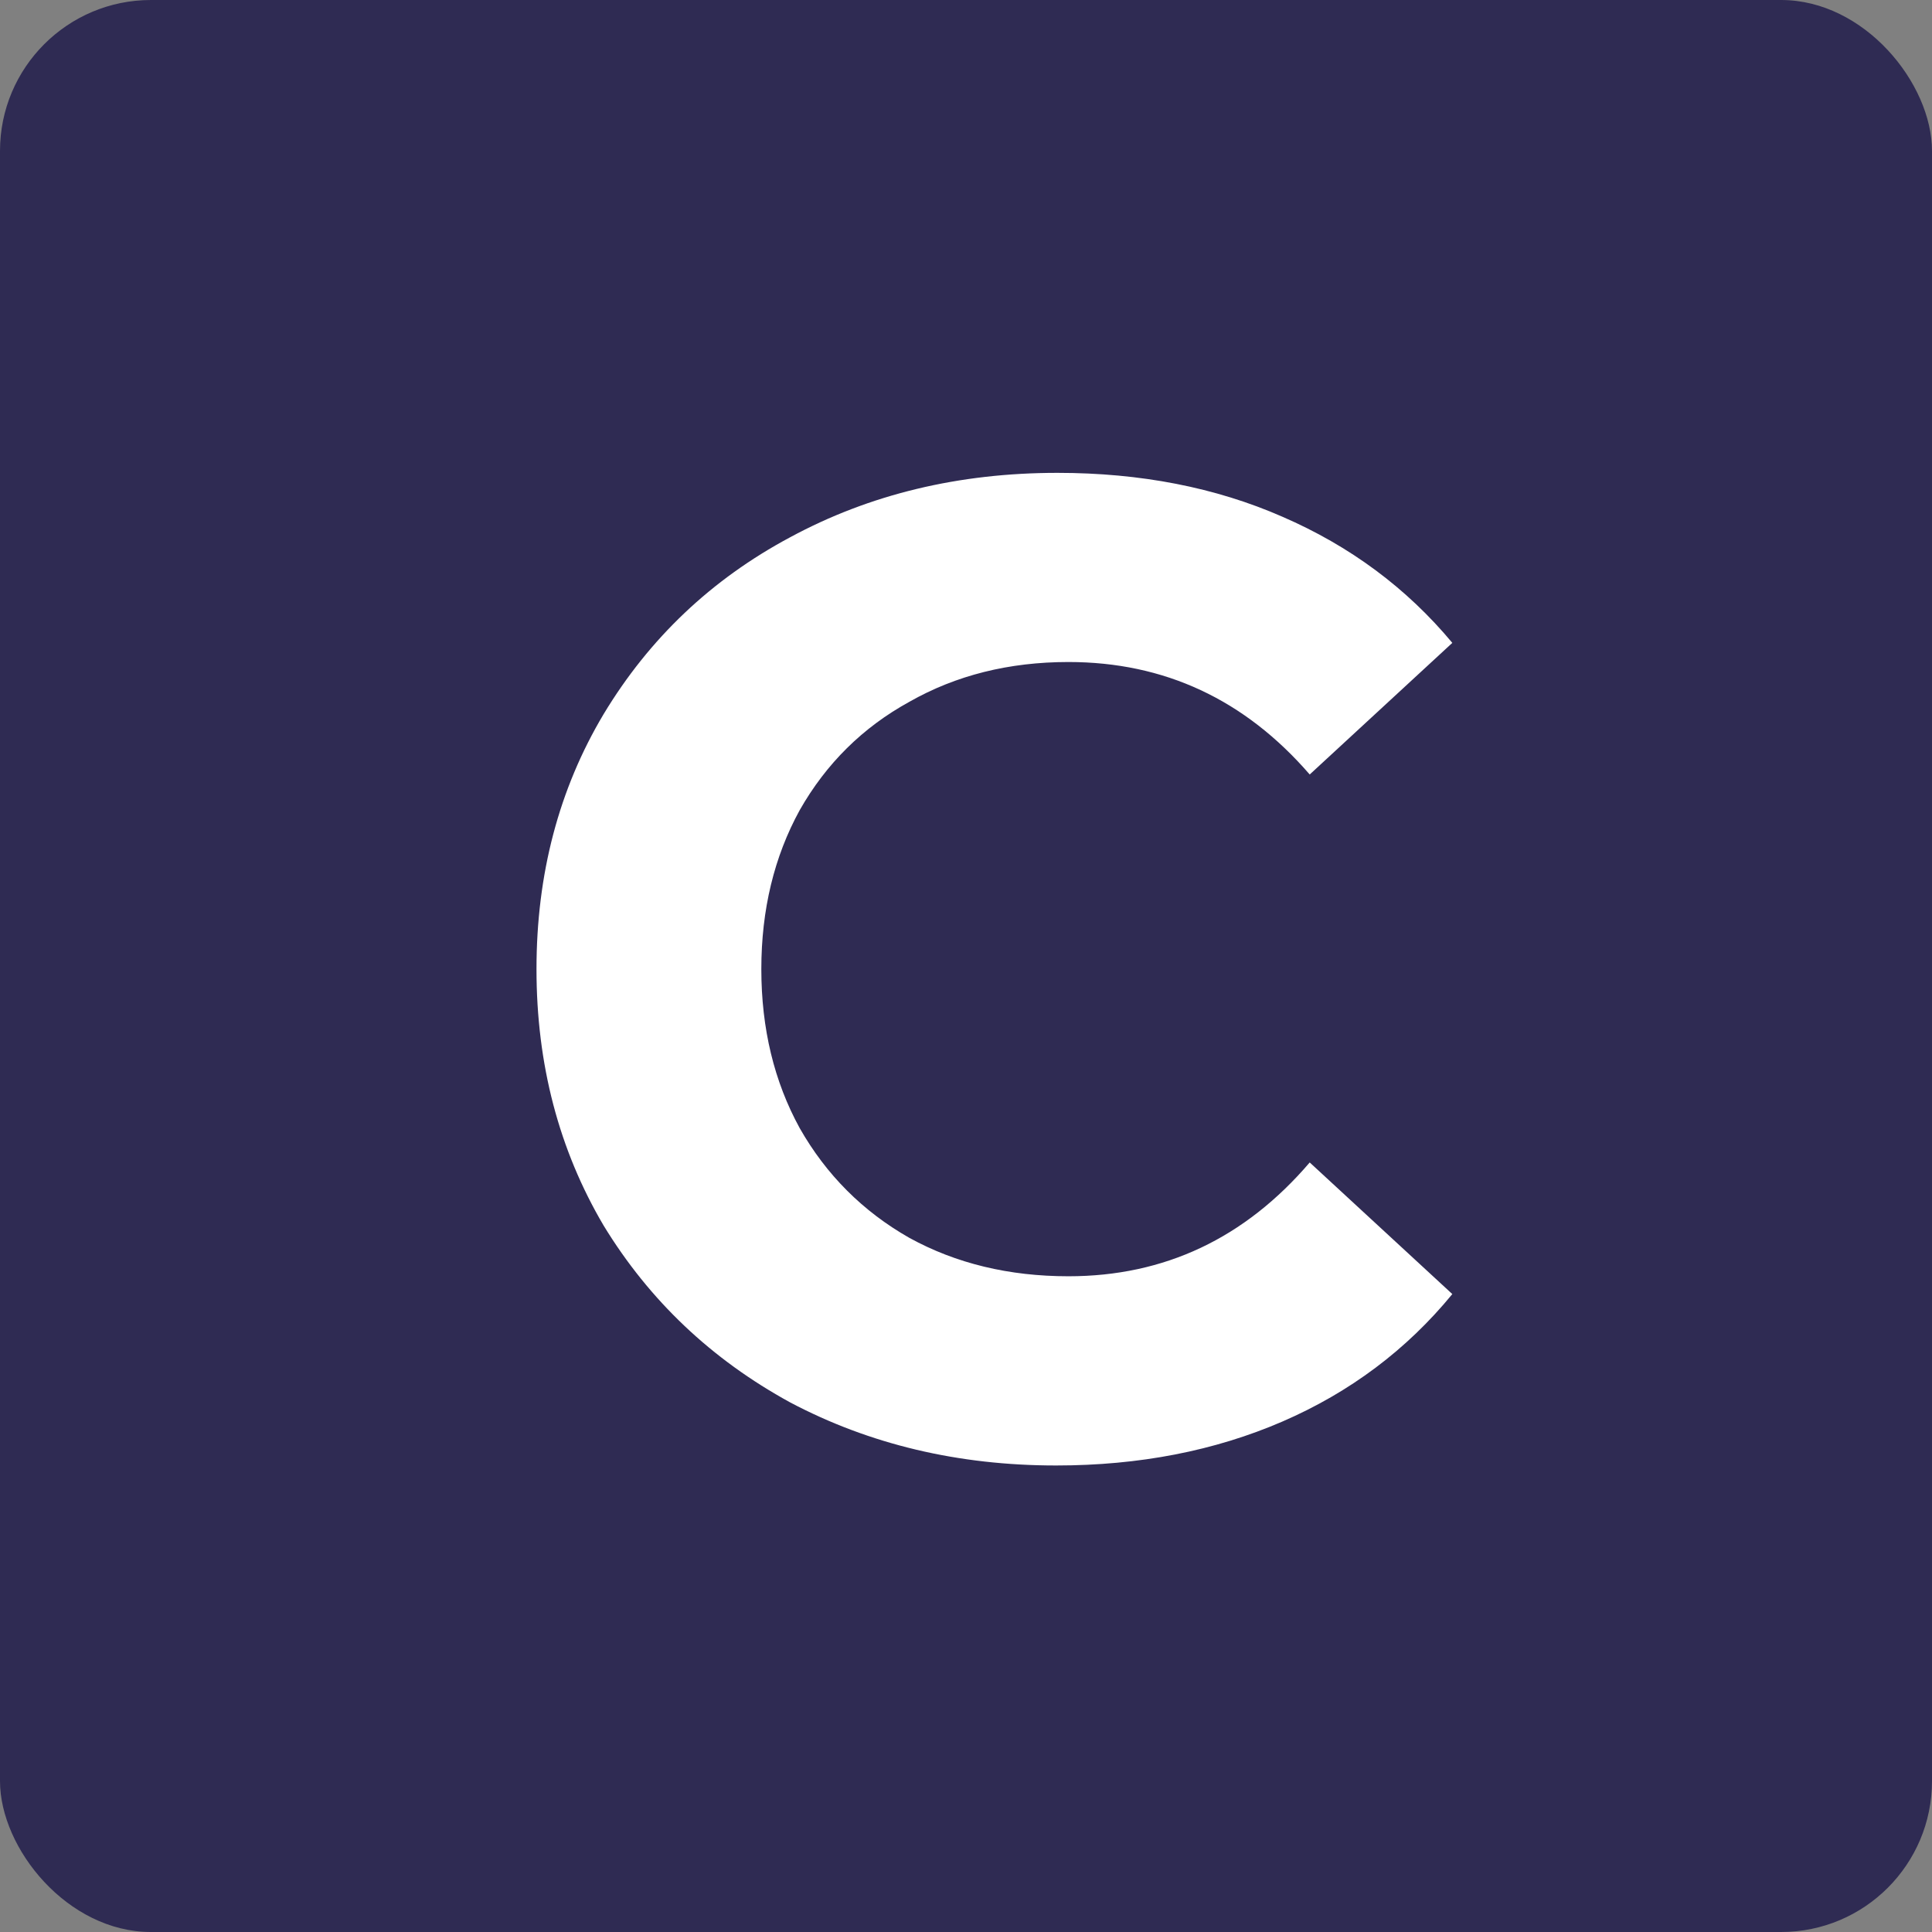 <svg width="32" height="32" viewBox="0 0 32 32" fill="none" xmlns="http://www.w3.org/2000/svg">
<rect x="0" y="0" width="32" height="32" fill="#808080" stroke="none"/>
<rect width="32" height="32" rx="2.5" fill="#2F2B53"/>
<path d="M17.492 24.273C15.872 24.273 14.404 23.924 13.087 23.228C11.785 22.516 10.755 21.54 9.998 20.299C9.257 19.042 8.886 17.627 8.886 16.052C8.886 14.478 9.257 13.07 9.998 11.828C10.755 10.572 11.785 9.595 13.087 8.899C14.404 8.187 15.88 7.832 17.515 7.832C18.892 7.832 20.134 8.074 21.239 8.558C22.359 9.043 23.298 9.739 24.055 10.648L21.693 12.828C20.618 11.586 19.286 10.965 17.697 10.965C16.712 10.965 15.834 11.185 15.062 11.624C14.29 12.048 13.685 12.646 13.246 13.418C12.822 14.19 12.61 15.068 12.61 16.052C12.61 17.036 12.822 17.914 13.246 18.686C13.685 19.458 14.29 20.064 15.062 20.503C15.834 20.927 16.712 21.139 17.697 21.139C19.286 21.139 20.618 20.511 21.693 19.254L24.055 21.434C23.298 22.357 22.359 23.061 21.239 23.546C20.119 24.03 18.87 24.273 17.492 24.273Z" fill="white"/>
</svg>
